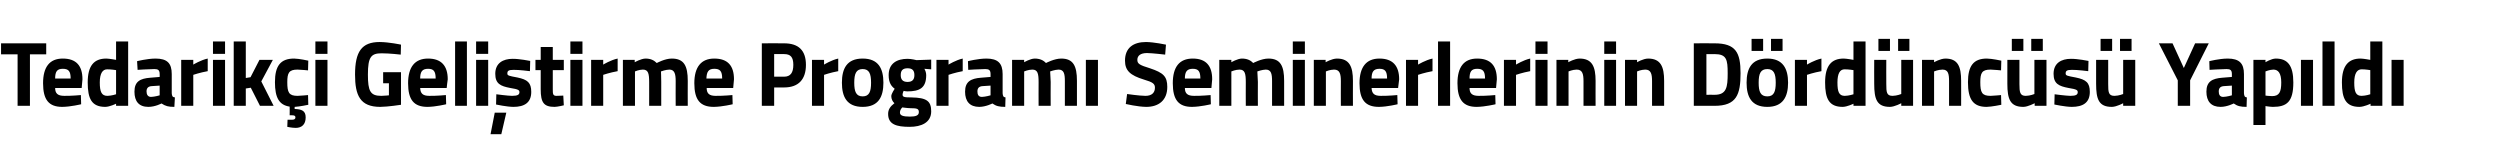 <?xml version="1.0" standalone="no"?><!DOCTYPE svg PUBLIC "-//W3C//DTD SVG 1.1//EN" "http://www.w3.org/Graphics/SVG/1.1/DTD/svg11.dtd"><svg xmlns="http://www.w3.org/2000/svg" version="1.1" width="952px" height="60.8px" viewBox="0 -9 952 60.8" style="top:-9px">  <desc>Tedarik i Geli tirme Program Seminerlerinin D rd nc s Yap ld</desc>  <defs/>  <g id="Polygon342926">    <path d="M 0.4 7.5 L 17.6 7.5 L 17.6 11.7 L 11.4 11.7 L 11.4 31.3 L 6.7 31.3 L 6.7 11.7 L 0.4 11.7 L 0.4 7.5 Z M 30.8 27.2 L 30.9 30.7 C 30.9 30.7 26.92 31.67 23.7 31.7 C 18.6 31.7 16.4 29 16.4 22.7 C 16.4 16.5 18.9 13.3 23.9 13.3 C 29 13.3 31.4 16 31.4 21.2 C 31.41 21.24 31.1 24.5 31.1 24.5 C 31.1 24.5 20.99 24.49 21 24.5 C 21 26.6 22 27.5 24.5 27.5 C 27.26 27.54 30.8 27.2 30.8 27.2 Z M 26.9 20.9 C 26.9 18.1 26.1 17.2 23.9 17.2 C 21.7 17.2 21 18.3 21 20.9 C 21 20.9 26.9 20.9 26.9 20.9 Z M 48.8 31.3 L 44.2 31.3 L 44.2 30.5 C 44.2 30.5 41.81 31.67 40.1 31.7 C 34.9 31.7 33.4 28.6 33.4 22.4 C 33.4 16 35.8 13.3 40.5 13.3 C 41.75 13.33 44.2 13.8 44.2 13.8 L 44.2 6.8 L 48.8 6.8 L 48.8 31.3 Z M 44.2 26.9 L 44.2 17.7 C 44.2 17.7 42.29 17.39 40.8 17.4 C 39.1 17.4 38 18.9 38 22.4 C 38 26 38.7 27.5 40.9 27.5 C 42.47 27.47 44.2 26.9 44.2 26.9 Z M 65.4 26.5 C 65.5 27.5 65.6 28 66.6 28.1 C 66.6 28.1 66.4 31.7 66.4 31.7 C 64.1 31.7 63 31.4 61.5 30.4 C 61.5 30.4 59.1 31.7 56.5 31.7 C 52.9 31.7 51.2 29.6 51.2 25.9 C 51.2 22 53.4 20.9 57.2 20.6 C 57.18 20.57 60.8 20.3 60.8 20.3 C 60.8 20.3 60.85 19.21 60.8 19.2 C 60.8 17.7 60.2 17.3 58.8 17.3 C 56.56 17.32 52.4 17.6 52.4 17.6 L 52.2 14.3 C 52.2 14.3 55.91 13.33 59.2 13.3 C 63.7 13.3 65.4 15.1 65.4 19.2 C 65.4 19.2 65.4 26.5 65.4 26.5 Z M 57.7 23.8 C 56.5 23.9 55.8 24.5 55.8 25.8 C 55.8 27 56.3 27.9 57.5 27.9 C 58.96 27.86 60.8 27.3 60.8 27.3 L 60.8 23.6 C 60.8 23.6 57.73 23.83 57.7 23.8 Z M 69 13.8 L 73.6 13.8 L 73.6 15.6 C 73.6 15.6 76.48 13.85 79.1 13.3 C 79.1 13.3 79.1 18.1 79.1 18.1 C 76.07 18.65 73.6 19.5 73.6 19.5 L 73.6 31.3 L 69 31.3 L 69 13.8 Z M 81.1 13.8 L 85.7 13.8 L 85.7 31.3 L 81.1 31.3 L 81.1 13.8 Z M 81.1 6.8 L 85.7 6.8 L 85.7 11.5 L 81.1 11.5 L 81.1 6.8 Z M 89 31.3 L 89 6.8 L 93.6 6.8 L 93.6 20.7 L 95.4 20.4 L 98.8 13.8 L 103.9 13.8 L 99.5 22 L 104.2 31.3 L 99 31.3 L 95.5 24.4 L 93.6 24.7 L 93.6 31.3 L 89 31.3 Z M 112.6 39.7 C 111.1 39.69 109.4 39.3 109.4 39.3 L 109.5 36.6 C 109.5 36.6 110.59 36.61 111.2 36.6 C 112.1 36.6 112.5 36.3 112.5 35.7 C 112.5 35.1 112.1 34.9 111.2 34.9 C 111.17 34.92 110.3 34.9 110.3 34.9 C 110.3 34.9 110.35 31.56 110.3 31.6 C 106.3 31 104.7 28.2 104.7 22.3 C 104.7 16.1 106.8 13.3 112 13.3 C 113.95 13.33 117.4 14.1 117.4 14.1 L 117.3 17.8 C 117.3 17.8 114.6 17.53 113.3 17.5 C 110 17.5 109.4 18.8 109.4 22.3 C 109.4 26.2 110 27.5 113.3 27.5 C 114.64 27.47 117.3 27.2 117.3 27.2 L 117.4 30.9 C 117.4 30.9 114.12 31.6 112.2 31.7 C 112.2 31.7 112.2 32.5 112.2 32.5 C 114.8 32.6 116.4 33.1 116.4 35.7 C 116.4 38.4 114.9 39.7 112.6 39.7 Z M 120.1 13.8 L 124.7 13.8 L 124.7 31.3 L 120.1 31.3 L 120.1 13.8 Z M 120.1 6.8 L 124.7 6.8 L 124.7 11.5 L 120.1 11.5 L 120.1 6.8 Z M 145.9 18.5 L 152.7 18.5 L 152.7 30.9 C 152.7 30.9 147.81 31.67 144.8 31.7 C 137.1 31.7 135.2 27.3 135.2 19.4 C 135.2 10.7 137.7 7 144.6 7 C 148.19 7.03 152.7 8 152.7 8 L 152.6 11.8 C 152.6 11.8 148.46 11.3 145.3 11.3 C 141.3 11.3 140.1 12.7 140.1 19.4 C 140.1 25.7 141 27.5 145.2 27.5 C 146.61 27.47 148.1 27.3 148.1 27.3 L 148.1 22.7 L 145.9 22.7 L 145.9 18.5 Z M 169.8 27.2 L 169.9 30.7 C 169.9 30.7 165.96 31.67 162.8 31.7 C 157.6 31.7 155.4 29 155.4 22.7 C 155.4 16.5 158 13.3 163 13.3 C 168 13.3 170.5 16 170.5 21.2 C 170.45 21.24 170.1 24.5 170.1 24.5 C 170.1 24.5 160.02 24.49 160 24.5 C 160.1 26.6 161 27.5 163.5 27.5 C 166.3 27.54 169.8 27.2 169.8 27.2 Z M 165.9 20.9 C 165.9 18.1 165.1 17.2 163 17.2 C 160.8 17.2 160 18.3 160 20.9 C 160 20.9 165.9 20.9 165.9 20.9 Z M 173.3 6.8 L 177.8 6.8 L 177.8 31.3 L 173.3 31.3 L 173.3 6.8 Z M 181.3 13.8 L 185.9 13.8 L 185.9 31.3 L 181.3 31.3 L 181.3 13.8 Z M 181.3 6.8 L 185.9 6.8 L 185.9 11.5 L 181.3 11.5 L 181.3 6.8 Z M 186.8 42.1 L 190.9 42.1 L 192.8 33.9 L 188.4 33.9 L 186.8 42.1 Z M 201.8 18.1 C 201.8 18.1 197.55 17.56 195.6 17.6 C 193.6 17.6 193.2 18 193.2 19 C 193.2 19.8 193.8 19.9 197 20.5 C 200.9 21.3 202.3 22.5 202.3 26 C 202.3 30.1 199.7 31.7 195.5 31.7 C 192.92 31.67 188.9 30.8 188.9 30.8 L 189 26.9 C 189 26.9 193.26 27.47 195 27.5 C 197.2 27.5 197.8 27 197.8 26.1 C 197.8 25.3 197.4 25 194.3 24.5 C 190.6 23.8 188.6 22.9 188.6 19.1 C 188.6 15 191.6 13.4 195.2 13.4 C 197.68 13.36 201.9 14.2 201.9 14.2 L 201.8 18.1 Z M 210.5 17.7 C 210.5 17.7 210.49 24.91 210.5 24.9 C 210.5 26.7 210.5 27.5 211.9 27.5 C 212.89 27.47 214.5 27.4 214.5 27.4 L 214.7 31.1 C 214.7 31.1 212.44 31.67 211.2 31.7 C 207.1 31.7 205.9 30.1 205.9 25 C 205.89 25.02 205.9 17.7 205.9 17.7 L 203.9 17.7 L 203.9 13.8 L 205.9 13.8 L 205.9 8.9 L 210.5 8.9 L 210.5 13.8 L 214.7 13.8 L 214.7 17.7 L 210.5 17.7 Z M 217.2 13.8 L 221.8 13.8 L 221.8 31.3 L 217.2 31.3 L 217.2 13.8 Z M 217.2 6.8 L 221.8 6.8 L 221.8 11.5 L 217.2 11.5 L 217.2 6.8 Z M 225.1 13.8 L 229.7 13.8 L 229.7 15.6 C 229.7 15.6 232.56 13.85 235.2 13.3 C 235.2 13.3 235.2 18.1 235.2 18.1 C 232.15 18.65 229.7 19.5 229.7 19.5 L 229.7 31.3 L 225.1 31.3 L 225.1 13.8 Z M 237.2 31.3 L 237.2 13.8 L 241.7 13.8 L 241.7 14.7 C 241.7 14.7 244.09 13.33 245.8 13.3 C 247.7 13.3 249 13.9 250.1 15 C 250.1 15 253.2 13.3 255.8 13.3 C 260.5 13.3 261.9 16.1 261.9 21.8 C 261.86 21.77 261.9 31.3 261.9 31.3 L 257.3 31.3 C 257.3 31.3 257.26 21.9 257.3 21.9 C 257.3 19.2 256.9 17.5 254.9 17.5 C 253.49 17.53 251.7 18.2 251.7 18.2 C 251.7 18.2 251.81 20.82 251.8 22.2 C 251.81 22.19 251.8 31.3 251.8 31.3 L 247.2 31.3 C 247.2 31.3 247.21 22.26 247.2 22.3 C 247.2 19.1 246.9 17.5 244.8 17.5 C 243.3 17.53 241.8 18.2 241.8 18.2 L 241.8 31.3 L 237.2 31.3 Z M 278.9 27.2 L 279 30.7 C 279 30.7 275.01 31.67 271.8 31.7 C 266.6 31.7 264.4 29 264.4 22.7 C 264.4 16.5 267 13.3 272 13.3 C 277.1 13.3 279.5 16 279.5 21.2 C 279.51 21.24 279.2 24.5 279.2 24.5 C 279.2 24.5 269.08 24.49 269.1 24.5 C 269.1 26.6 270.1 27.5 272.5 27.5 C 275.36 27.54 278.9 27.2 278.9 27.2 Z M 275 20.9 C 275 18.1 274.2 17.2 272 17.2 C 269.8 17.2 269.1 18.3 269 20.9 C 269 20.9 275 20.9 275 20.9 Z M 294.8 24.3 L 294.8 31.3 L 290.1 31.3 L 290.1 7.5 C 290.1 7.5 298.64 7.45 298.6 7.5 C 304.1 7.5 306.9 10.2 306.9 15.7 C 306.9 21.2 304.1 24.3 298.6 24.3 C 298.64 24.32 294.8 24.3 294.8 24.3 Z M 298.6 20.2 C 301 20.2 302.1 18.7 302.1 15.7 C 302.1 12.7 301 11.6 298.6 11.6 C 298.61 11.58 294.8 11.6 294.8 11.6 L 294.8 20.2 C 294.8 20.2 298.61 20.19 298.6 20.2 Z M 309.2 13.8 L 313.8 13.8 L 313.8 15.6 C 313.8 15.6 316.64 13.85 319.2 13.3 C 319.2 13.3 319.2 18.1 319.2 18.1 C 316.23 18.65 313.8 19.5 313.8 19.5 L 313.8 31.3 L 309.2 31.3 L 309.2 13.8 Z M 336.4 22.5 C 336.4 27.9 334.5 31.7 328.5 31.7 C 322.5 31.7 320.6 27.9 320.6 22.5 C 320.6 17.1 322.5 13.3 328.5 13.3 C 334.5 13.3 336.4 17.1 336.4 22.5 Z M 331.7 22.5 C 331.7 19.1 331 17.3 328.5 17.3 C 326 17.3 325.3 19.1 325.3 22.5 C 325.3 25.9 326 27.7 328.5 27.7 C 331 27.7 331.7 25.9 331.7 22.5 Z M 338.2 34.4 C 338.2 32.8 338.9 31.6 340.6 30.3 C 339.9 29.7 339.4 28.7 339.4 27.6 C 339.4 26.7 340.7 24.8 340.7 24.8 C 339.5 23.9 338.4 22.6 338.4 19.6 C 338.4 15.1 341.6 13.4 345.6 13.4 C 347.08 13.4 349 13.9 349 13.9 L 354.6 13.7 L 354.6 17.4 C 354.6 17.4 351.98 17.22 352 17.2 C 352.3 17.7 352.7 18.6 352.7 19.6 C 352.7 24.5 350.2 25.8 345.5 25.8 C 345.1 25.8 344.4 25.7 344.1 25.6 C 344.1 25.6 343.7 26.5 343.7 27 C 343.7 27.9 344.2 28.1 347.1 28.1 C 352.9 28.2 354.6 29.5 354.6 33.4 C 354.6 37.7 350.8 39.3 346.4 39.3 C 341.4 39.3 338.2 38.4 338.2 34.4 Z M 343.6 31.9 C 343 32.5 342.7 33.1 342.7 33.9 C 342.7 35 343.9 35.4 346.5 35.4 C 348.7 35.4 349.9 35 349.9 33.7 C 349.9 32.4 349.2 32.2 346.7 32.2 C 345.7 32.2 343.6 31.9 343.6 31.9 Z M 348.2 19.6 C 348.2 17.9 347.5 17 345.6 17 C 343.7 17 343 17.9 343 19.6 C 343 21.2 343.7 22.2 345.6 22.2 C 347.5 22.2 348.2 21.2 348.2 19.6 Z M 356.6 13.8 L 361.2 13.8 L 361.2 15.6 C 361.2 15.6 364.04 13.85 366.6 13.3 C 366.6 13.3 366.6 18.1 366.6 18.1 C 363.63 18.65 361.2 19.5 361.2 19.5 L 361.2 31.3 L 356.6 31.3 L 356.6 13.8 Z M 381.8 26.5 C 381.9 27.5 382 28 382.9 28.1 C 382.9 28.1 382.8 31.7 382.8 31.7 C 380.5 31.7 379.3 31.4 377.9 30.4 C 377.9 30.4 375.4 31.7 372.9 31.7 C 369.3 31.7 367.5 29.6 367.5 25.9 C 367.5 22 369.8 20.9 373.5 20.6 C 373.54 20.57 377.2 20.3 377.2 20.3 C 377.2 20.3 377.21 19.21 377.2 19.2 C 377.2 17.7 376.6 17.3 375.2 17.3 C 372.93 17.32 368.7 17.6 368.7 17.6 L 368.6 14.3 C 368.6 14.3 372.28 13.33 375.6 13.3 C 380 13.3 381.8 15.1 381.8 19.2 C 381.8 19.2 381.8 26.5 381.8 26.5 Z M 374.1 23.8 C 372.9 23.9 372.2 24.5 372.2 25.8 C 372.2 27 372.6 27.9 373.9 27.9 C 375.33 27.86 377.2 27.3 377.2 27.3 L 377.2 23.6 C 377.2 23.6 374.09 23.83 374.1 23.8 Z M 385.4 31.3 L 385.4 13.8 L 390 13.8 L 390 14.7 C 390 14.7 392.33 13.33 394 13.3 C 395.9 13.3 397.3 13.9 398.3 15 C 398.3 15 401.5 13.3 404.1 13.3 C 408.7 13.3 410.1 16.1 410.1 21.8 C 410.1 21.77 410.1 31.3 410.1 31.3 L 405.5 31.3 C 405.5 31.3 405.5 21.9 405.5 21.9 C 405.5 19.2 405.2 17.5 403.1 17.5 C 401.73 17.53 399.9 18.2 399.9 18.2 C 399.9 18.2 400.05 20.82 400.1 22.2 C 400.05 22.19 400.1 31.3 400.1 31.3 L 395.5 31.3 C 395.5 31.3 395.46 22.26 395.5 22.3 C 395.5 19.1 395.2 17.5 393.1 17.5 C 391.54 17.53 390 18.2 390 18.2 L 390 31.3 L 385.4 31.3 Z M 413.5 13.8 L 418.1 13.8 L 418.1 31.3 L 413.5 31.3 L 413.5 13.8 Z M 443.7 11.8 C 443.7 11.8 438.83 11.23 436.8 11.2 C 434.3 11.2 433.1 12.2 433.1 13.8 C 433.1 15.3 434 15.8 437.9 17 C 443 18.7 444.5 20.1 444.5 24.1 C 444.5 29.3 441.1 31.7 436.5 31.7 C 433.27 31.67 428.7 30.6 428.7 30.6 L 429.2 26.8 C 429.2 26.8 433.75 27.47 436.2 27.5 C 438.7 27.5 439.8 26.2 439.8 24.4 C 439.8 22.9 439 22.3 435.6 21.3 C 430.4 19.7 428.4 17.9 428.4 14.1 C 428.4 9.2 431.6 7 436.4 7 C 439.48 7.03 444 8 444 8 L 443.7 11.8 Z M 461 27.2 L 461.1 30.7 C 461.1 30.7 457.14 31.67 453.9 31.7 C 448.8 31.7 446.6 29 446.6 22.7 C 446.6 16.5 449.1 13.3 454.2 13.3 C 459.2 13.3 461.6 16 461.6 21.2 C 461.63 21.24 461.3 24.5 461.3 24.5 C 461.3 24.5 451.2 24.49 451.2 24.5 C 451.2 26.6 452.2 27.5 454.7 27.5 C 457.48 27.54 461 27.2 461 27.2 Z M 457.1 20.9 C 457.1 18.1 456.3 17.2 454.2 17.2 C 452 17.2 451.2 18.3 451.2 20.9 C 451.2 20.9 457.1 20.9 457.1 20.9 Z M 464.3 31.3 L 464.3 13.8 L 468.9 13.8 L 468.9 14.7 C 468.9 14.7 471.24 13.33 472.9 13.3 C 474.8 13.3 476.2 13.9 477.2 15 C 477.2 15 480.4 13.3 483 13.3 C 487.6 13.3 489 16.1 489 21.8 C 489 21.77 489 31.3 489 31.3 L 484.4 31.3 C 484.4 31.3 484.41 21.9 484.4 21.9 C 484.4 19.2 484.1 17.5 482 17.5 C 480.63 17.53 478.8 18.2 478.8 18.2 C 478.8 18.2 478.95 20.82 479 22.2 C 478.95 22.19 479 31.3 479 31.3 L 474.4 31.3 C 474.4 31.3 474.36 22.26 474.4 22.3 C 474.4 19.1 474.1 17.5 472 17.5 C 470.45 17.53 468.9 18.2 468.9 18.2 L 468.9 31.3 L 464.3 31.3 Z M 492.3 13.8 L 496.9 13.8 L 496.9 31.3 L 492.3 31.3 L 492.3 13.8 Z M 492.3 6.8 L 496.9 6.8 L 496.9 11.5 L 492.3 11.5 L 492.3 6.8 Z M 500.3 31.3 L 500.3 13.8 L 504.8 13.8 L 504.8 14.7 C 504.8 14.7 507.16 13.33 509.1 13.3 C 513.9 13.3 515.2 16.4 515.2 21.8 C 515.16 21.77 515.2 31.3 515.2 31.3 L 510.6 31.3 C 510.6 31.3 510.56 21.9 510.6 21.9 C 510.6 19.2 510.2 17.5 508 17.5 C 506.38 17.53 504.9 18.2 504.9 18.2 L 504.9 31.3 L 500.3 31.3 Z M 532.1 27.2 L 532.2 30.7 C 532.2 30.7 528.27 31.67 525.1 31.7 C 519.9 31.7 517.7 29 517.7 22.7 C 517.7 16.5 520.3 13.3 525.3 13.3 C 530.3 13.3 532.8 16 532.8 21.2 C 532.77 21.24 532.4 24.5 532.4 24.5 C 532.4 24.5 522.34 24.49 522.3 24.5 C 522.4 26.6 523.3 27.5 525.8 27.5 C 528.62 27.54 532.1 27.2 532.1 27.2 Z M 528.2 20.9 C 528.2 18.1 527.4 17.2 525.3 17.2 C 523.1 17.2 522.3 18.3 522.3 20.9 C 522.3 20.9 528.2 20.9 528.2 20.9 Z M 535.4 13.8 L 540 13.8 L 540 15.6 C 540 15.6 542.89 13.85 545.5 13.3 C 545.5 13.3 545.5 18.1 545.5 18.1 C 542.48 18.65 540 19.5 540 19.5 L 540 31.3 L 535.4 31.3 L 535.4 13.8 Z M 547.6 6.8 L 552.2 6.8 L 552.2 31.3 L 547.6 31.3 L 547.6 6.8 Z M 569.4 27.2 L 569.5 30.7 C 569.5 30.7 565.52 31.67 562.3 31.7 C 557.2 31.7 555 29 555 22.7 C 555 16.5 557.5 13.3 562.5 13.3 C 567.6 13.3 570 16 570 21.2 C 570.01 21.24 569.7 24.5 569.7 24.5 C 569.7 24.5 559.59 24.49 559.6 24.5 C 559.6 26.6 560.6 27.5 563.1 27.5 C 565.86 27.54 569.4 27.2 569.4 27.2 Z M 565.5 20.9 C 565.5 18.1 564.7 17.2 562.5 17.2 C 560.3 17.2 559.6 18.3 559.6 20.9 C 559.6 20.9 565.5 20.9 565.5 20.9 Z M 572.7 13.8 L 577.3 13.8 L 577.3 15.6 C 577.3 15.6 580.14 13.85 582.7 13.3 C 582.7 13.3 582.7 18.1 582.7 18.1 C 579.73 18.65 577.3 19.5 577.3 19.5 L 577.3 31.3 L 572.7 31.3 L 572.7 13.8 Z M 584.7 13.8 L 589.3 13.8 L 589.3 31.3 L 584.7 31.3 L 584.7 13.8 Z M 584.7 6.8 L 589.3 6.8 L 589.3 11.5 L 584.7 11.5 L 584.7 6.8 Z M 592.7 31.3 L 592.7 13.8 L 597.2 13.8 L 597.2 14.7 C 597.2 14.7 599.57 13.33 601.5 13.3 C 606.3 13.3 607.6 16.4 607.6 21.8 C 607.57 21.77 607.6 31.3 607.6 31.3 L 603 31.3 C 603 31.3 602.97 21.9 603 21.9 C 603 19.2 602.6 17.5 600.4 17.5 C 598.79 17.53 597.3 18.2 597.3 18.2 L 597.3 31.3 L 592.7 31.3 Z M 610.9 13.8 L 615.4 13.8 L 615.4 31.3 L 610.9 31.3 L 610.9 13.8 Z M 610.9 6.8 L 615.4 6.8 L 615.4 11.5 L 610.9 11.5 L 610.9 6.8 Z M 618.8 31.3 L 618.8 13.8 L 623.4 13.8 L 623.4 14.7 C 623.4 14.7 625.69 13.33 627.6 13.3 C 632.4 13.3 633.7 16.4 633.7 21.8 C 633.68 21.77 633.7 31.3 633.7 31.3 L 629.1 31.3 C 629.1 31.3 629.09 21.9 629.1 21.9 C 629.1 19.2 628.7 17.5 626.5 17.5 C 624.9 17.53 623.4 18.2 623.4 18.2 L 623.4 31.3 L 618.8 31.3 Z M 645 31.3 L 645 7.5 C 645 7.5 652.89 7.45 652.9 7.5 C 661 7.5 662.8 11 662.8 18.9 C 662.8 27 661.3 31.3 652.9 31.3 C 652.89 31.25 645 31.3 645 31.3 Z M 652.9 11.6 C 652.89 11.65 649.8 11.6 649.8 11.6 L 649.8 27.1 C 649.8 27.1 652.89 27.05 652.9 27.1 C 657.5 27.1 657.9 24.2 657.9 18.9 C 657.9 13.7 657.5 11.6 652.9 11.6 Z M 665.1 22.5 C 665.1 27.9 667 31.7 673 31.7 C 678.9 31.7 680.9 27.9 680.9 22.5 C 680.9 17.1 678.9 13.3 673 13.3 C 667 13.3 665.1 17.1 665.1 22.5 Z M 669.7 22.5 C 669.7 19.1 670.4 17.3 673 17.3 C 675.5 17.3 676.2 19.1 676.2 22.5 C 676.2 25.9 675.5 27.7 673 27.7 C 670.4 27.7 669.7 25.9 669.7 22.5 Z M 667 5.8 L 671.4 5.8 L 671.4 10.4 L 667 10.4 L 667 5.8 Z M 674.4 5.8 L 678.8 5.8 L 678.8 10.4 L 674.4 10.4 L 674.4 5.8 Z M 683.5 13.8 L 688.1 13.8 L 688.1 15.6 C 688.1 15.6 690.96 13.85 693.6 13.3 C 693.6 13.3 693.6 18.1 693.6 18.1 C 690.55 18.65 688.1 19.5 688.1 19.5 L 688.1 31.3 L 683.5 31.3 L 683.5 13.8 Z M 710.4 31.3 L 705.8 31.3 L 705.8 30.5 C 705.8 30.5 703.43 31.67 701.7 31.7 C 696.5 31.7 695 28.6 695 22.4 C 695 16 697.4 13.3 702.1 13.3 C 703.36 13.33 705.8 13.8 705.8 13.8 L 705.8 6.8 L 710.4 6.8 L 710.4 31.3 Z M 705.8 26.9 L 705.8 17.7 C 705.8 17.7 703.91 17.39 702.4 17.4 C 700.7 17.4 699.7 18.9 699.7 22.4 C 699.7 26 700.3 27.5 702.5 27.5 C 704.08 27.47 705.8 26.9 705.8 26.9 Z M 724 13.8 L 724 26.8 C 724 26.8 722.37 27.47 720.7 27.5 C 718.4 27.5 718.3 26.1 718.3 23 C 718.26 22.99 718.3 13.8 718.3 13.8 L 713.7 13.8 C 713.7 13.8 713.66 22.92 713.7 22.9 C 713.7 28.8 714.7 31.7 719.7 31.7 C 721.52 31.67 724 30.3 724 30.3 L 724 31.3 L 728.5 31.3 L 728.5 13.8 L 724 13.8 Z M 715.3 5.8 L 719.7 5.8 L 719.7 10.4 L 715.3 10.4 L 715.3 5.8 Z M 722.8 5.8 L 727.1 5.8 L 727.1 10.4 L 722.8 10.4 L 722.8 5.8 Z M 731.9 31.3 L 731.9 13.8 L 736.5 13.8 L 736.5 14.7 C 736.5 14.7 738.84 13.33 740.8 13.3 C 745.6 13.3 746.8 16.4 746.8 21.8 C 746.83 21.77 746.8 31.3 746.8 31.3 L 742.2 31.3 C 742.2 31.3 742.23 21.9 742.2 21.9 C 742.2 19.2 741.9 17.5 739.7 17.5 C 738.05 17.53 736.5 18.2 736.5 18.2 L 736.5 31.3 L 731.9 31.3 Z M 762.1 14.1 L 762 17.8 C 762 17.8 759.28 17.53 758 17.5 C 754.7 17.5 754.1 18.8 754.1 22.3 C 754.1 26.2 754.7 27.5 758 27.5 C 759.31 27.47 762 27.2 762 27.2 L 762.1 30.9 C 762.1 30.9 758.45 31.67 756.5 31.7 C 751.4 31.7 749.4 28.9 749.4 22.3 C 749.4 16.1 751.5 13.3 756.6 13.3 C 758.62 13.33 762.1 14.1 762.1 14.1 Z M 774.7 13.8 L 774.7 26.8 C 774.7 26.8 773.14 27.47 771.4 27.5 C 769.2 27.5 769 26.1 769 23 C 769.02 22.99 769 13.8 769 13.8 L 764.4 13.8 C 764.4 13.8 764.43 22.92 764.4 22.9 C 764.4 28.8 765.5 31.7 770.5 31.7 C 772.28 31.67 774.8 30.3 774.8 30.3 L 774.8 31.3 L 779.3 31.3 L 779.3 13.8 L 774.7 13.8 Z M 766.1 5.8 L 770.5 5.8 L 770.5 10.4 L 766.1 10.4 L 766.1 5.8 Z M 773.5 5.8 L 777.9 5.8 L 777.9 10.4 L 773.5 10.4 L 773.5 5.8 Z M 795.2 18.1 C 795.2 18.1 790.98 17.56 789 17.6 C 787 17.6 786.6 18 786.6 19 C 786.6 19.8 787.2 19.9 790.4 20.5 C 794.4 21.3 795.8 22.5 795.8 26 C 795.8 30.1 793.2 31.7 788.9 31.7 C 786.35 31.67 782.3 30.8 782.3 30.8 L 782.4 26.9 C 782.4 26.9 786.69 27.47 788.4 27.5 C 790.6 27.5 791.2 27 791.2 26.1 C 791.2 25.3 790.8 25 787.7 24.5 C 784 23.8 782 22.9 782 19.1 C 782 15 785 13.4 788.6 13.4 C 791.12 13.36 795.3 14.2 795.3 14.2 L 795.2 18.1 Z M 808.5 13.8 L 808.5 26.8 C 808.5 26.8 806.91 27.47 805.2 27.5 C 802.9 27.5 802.8 26.1 802.8 23 C 802.79 22.99 802.8 13.8 802.8 13.8 L 798.2 13.8 C 798.2 13.8 798.2 22.92 798.2 22.9 C 798.2 28.8 799.2 31.7 804.2 31.7 C 806.05 31.67 808.5 30.3 808.5 30.3 L 808.5 31.3 L 813.1 31.3 L 813.1 13.8 L 808.5 13.8 Z M 799.9 5.8 L 804.3 5.8 L 804.3 10.4 L 799.9 10.4 L 799.9 5.8 Z M 807.3 5.8 L 811.7 5.8 L 811.7 10.4 L 807.3 10.4 L 807.3 5.8 Z M 834 31.3 L 829.3 31.3 L 829.3 21.6 L 822.1 7.5 L 827.3 7.5 L 831.6 16.9 L 835.9 7.5 L 841.1 7.5 L 834 21.6 L 834 31.3 Z M 854.5 26.5 C 854.6 27.5 854.7 28 855.6 28.1 C 855.6 28.1 855.5 31.7 855.5 31.7 C 853.2 31.7 852 31.4 850.6 30.4 C 850.6 30.4 848.1 31.7 845.6 31.7 C 842 31.7 840.2 29.6 840.2 25.9 C 840.2 22 842.5 20.9 846.2 20.6 C 846.24 20.57 849.9 20.3 849.9 20.3 C 849.9 20.3 849.91 19.21 849.9 19.2 C 849.9 17.7 849.3 17.3 847.9 17.3 C 845.62 17.32 841.4 17.6 841.4 17.6 L 841.3 14.3 C 841.3 14.3 844.97 13.33 848.3 13.3 C 852.7 13.3 854.5 15.1 854.5 19.2 C 854.5 19.2 854.5 26.5 854.5 26.5 Z M 846.8 23.8 C 845.6 23.9 844.9 24.5 844.9 25.8 C 844.9 27 845.3 27.9 846.6 27.9 C 848.03 27.86 849.9 27.3 849.9 27.3 L 849.9 23.6 C 849.9 23.6 846.79 23.83 846.8 23.8 Z M 858.1 13.8 L 862.7 13.8 L 862.7 14.7 C 862.7 14.7 864.89 13.33 866.6 13.3 C 871.1 13.3 873.3 15.9 873.3 22.4 C 873.3 29.8 870.8 31.7 865.5 31.7 C 864.28 31.67 862.7 31.4 862.7 31.4 L 862.7 38.6 L 858.1 38.6 L 858.1 13.8 Z M 862.7 18.2 L 862.7 27.4 C 862.7 27.4 864.24 27.61 865.2 27.6 C 867.9 27.6 868.7 26.1 868.7 22.4 C 868.7 18.8 867.5 17.5 865.7 17.5 C 864.28 17.53 862.7 18.2 862.7 18.2 Z M 876.2 13.8 L 880.8 13.8 L 880.8 31.3 L 876.2 31.3 L 876.2 13.8 Z M 884.4 6.8 L 889 6.8 L 889 31.3 L 884.4 31.3 L 884.4 6.8 Z M 907.2 31.3 L 902.7 31.3 L 902.7 30.5 C 902.7 30.5 900.26 31.67 898.5 31.7 C 893.3 31.7 891.8 28.6 891.8 22.4 C 891.8 16 894.3 13.3 898.9 13.3 C 900.19 13.33 902.6 13.8 902.6 13.8 L 902.6 6.8 L 907.2 6.8 L 907.2 31.3 Z M 902.6 26.9 L 902.6 17.7 C 902.6 17.7 900.74 17.39 899.3 17.4 C 897.6 17.4 896.5 18.9 896.5 22.4 C 896.5 26 897.1 27.5 899.3 27.5 C 900.91 27.47 902.6 26.9 902.6 26.9 Z M 910.7 13.8 L 915.3 13.8 L 915.3 31.3 L 910.7 31.3 L 910.7 13.8 Z " stroke="none" fill="#000"/>  </g></svg>